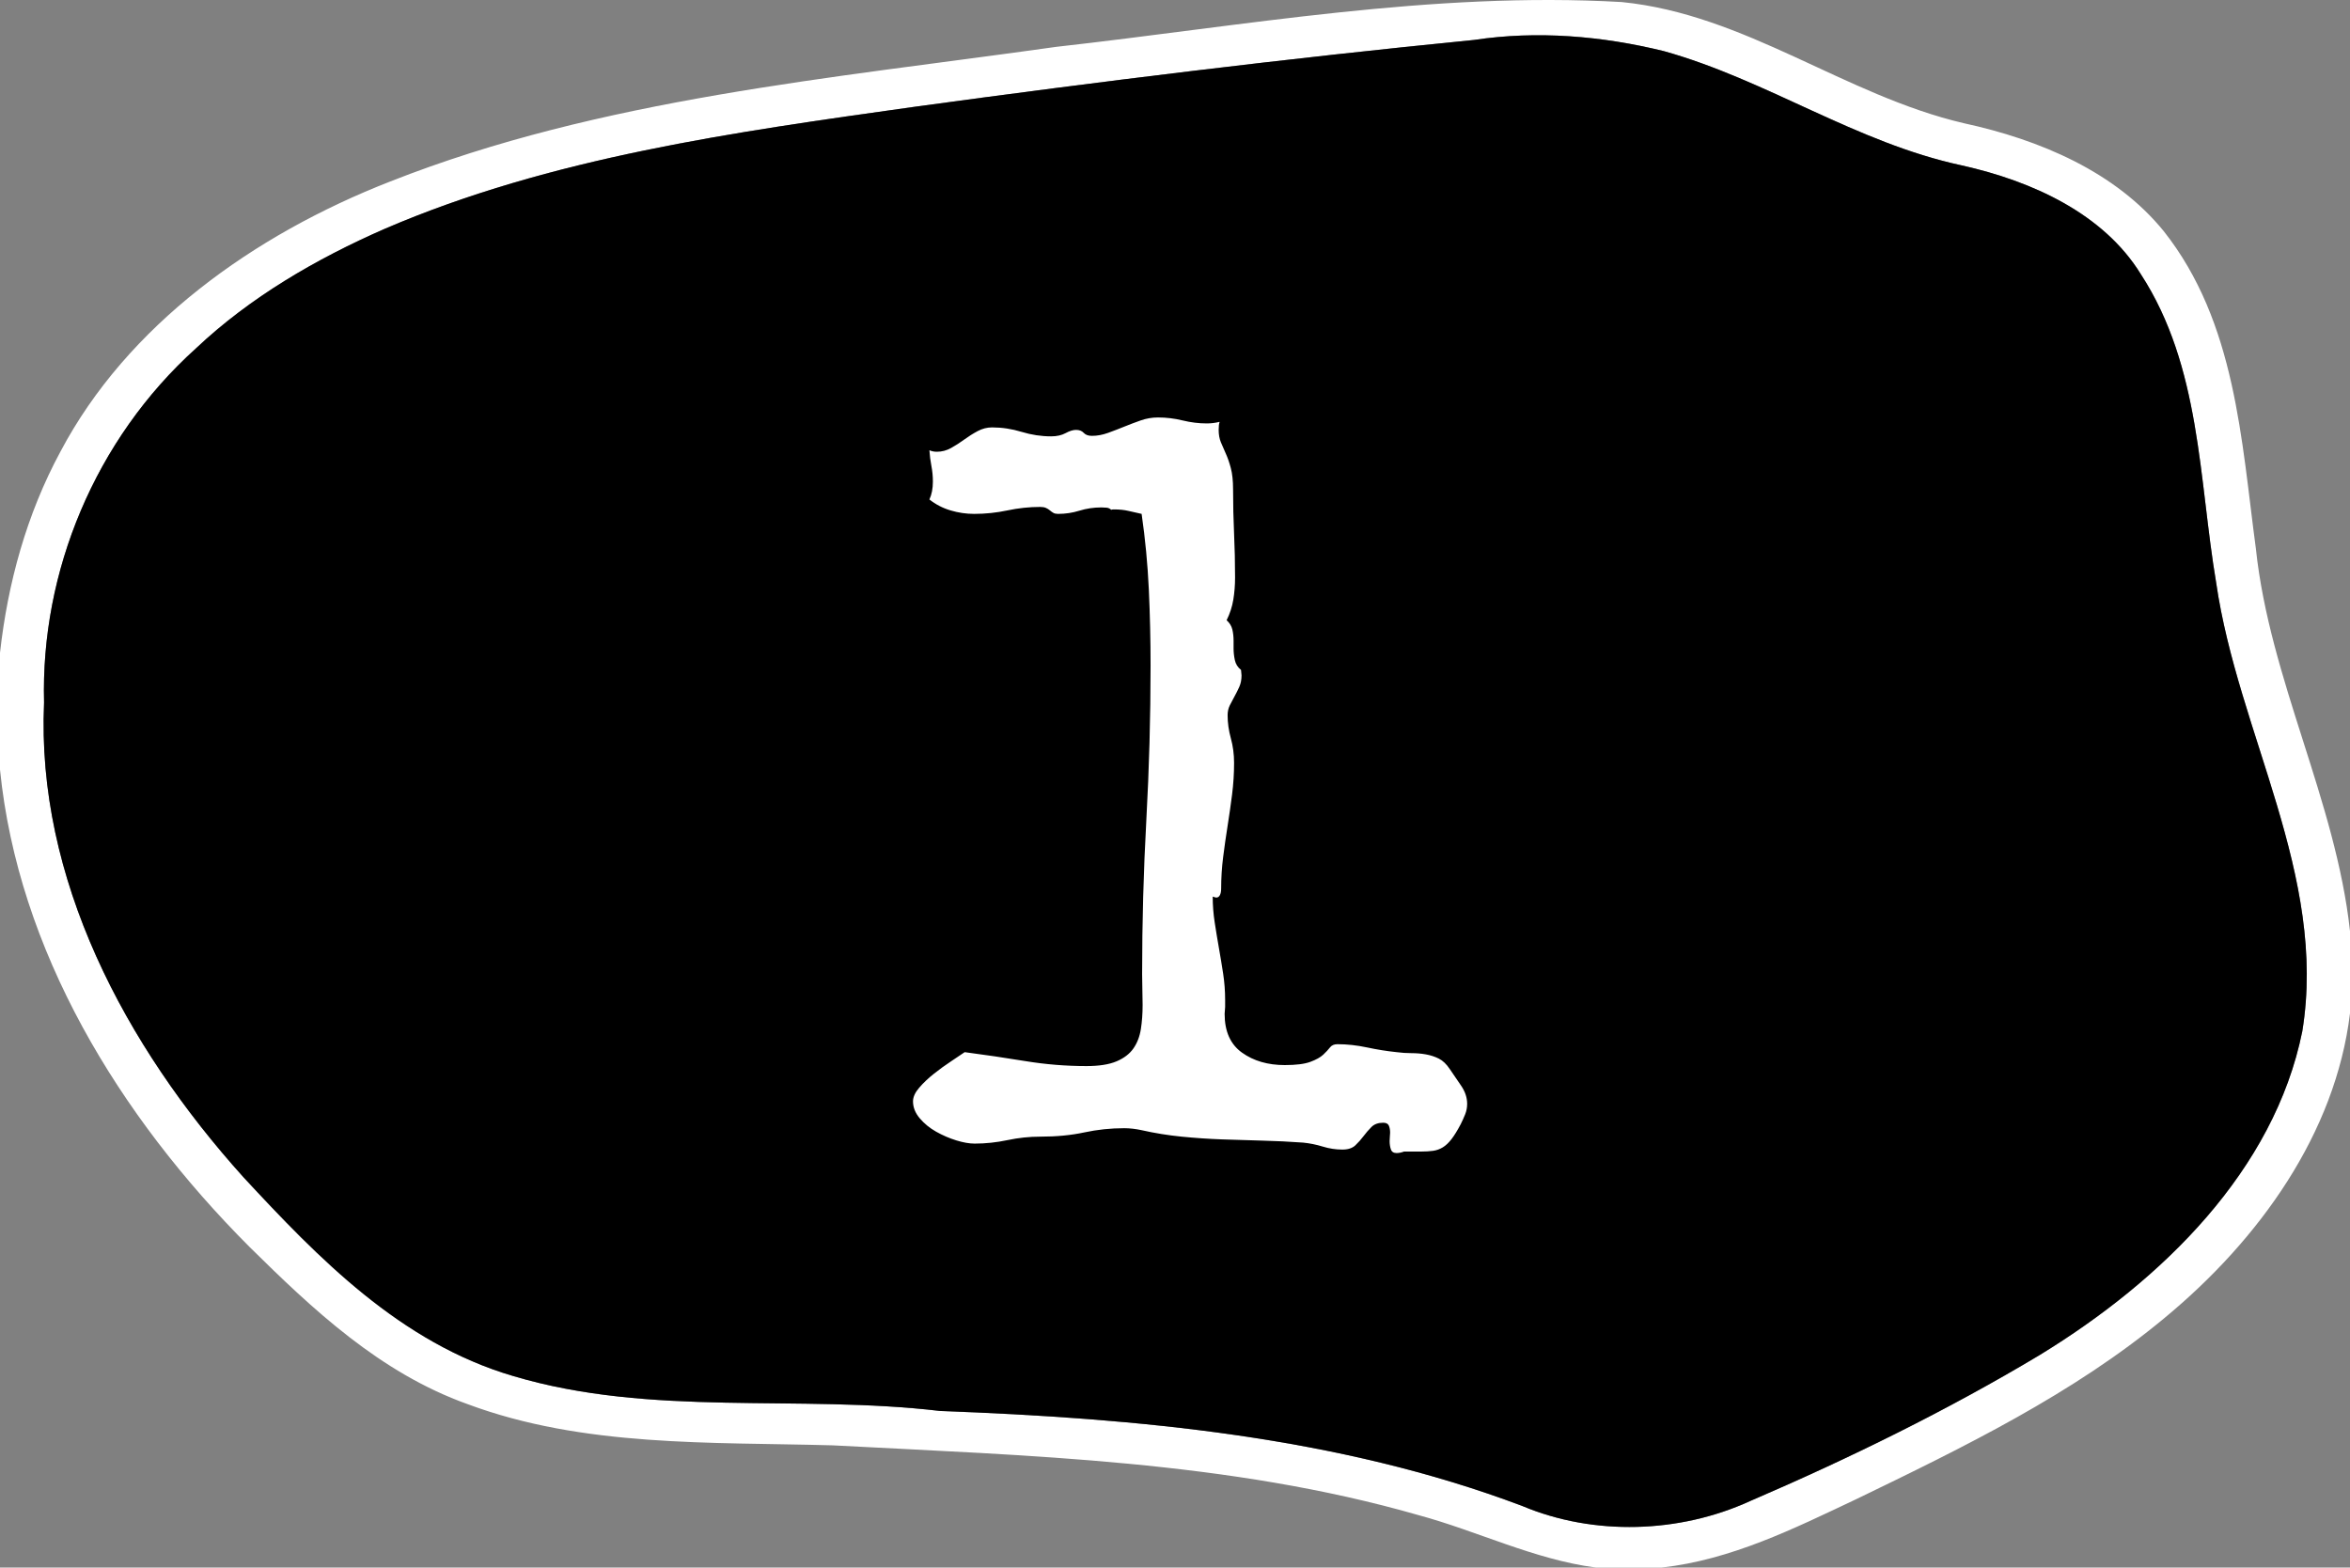 <?xml version="1.0" encoding="utf-8"?>
<!-- Generator: Adobe Illustrator 16.0.0, SVG Export Plug-In . SVG Version: 6.00 Build 0)  -->
<!DOCTYPE svg PUBLIC "-//W3C//DTD SVG 1.1//EN" "http://www.w3.org/Graphics/SVG/1.1/DTD/svg11.dtd">
<svg version="1.1" id="Layer_1" xmlns="http://www.w3.org/2000/svg" xmlns:xlink="http://www.w3.org/1999/xlink" x="0px" y="0px"
	 width="1000px" height="667px" viewBox="0 0 1000 667" enable-background="new 0 0 1000 667" xml:space="preserve">
<rect x="0" y="0" width="1000" height="667" fill="#808080" stroke="none"/>
<g>
	<g>
		<defs>
			<rect id="SVGID_1_" x="0.12" width="999.88" height="667"/>
		</defs>
		<clipPath id="SVGID_2_">
			<use xlink:href="#SVGID_1_"  overflow="visible"/>
		</clipPath>
		<path clip-path="url(#SVGID_2_)" fill="#FFFFFF" d="M449.5,19.928c79.899-8.944,159.799-23.666,240.6-19.055
			c52.85,5.266,94.949,39.784,145.65,51.572c32.35,7.033,64.499,20.683,85,45.932c30.7,38.852,33,88.979,39.201,135.098
			c5.898,55.764,33.948,107.007,40.049,162.724v34.984c-6.201,51.012-38.501,96.198-78.95,129.648
			c-38.851,32.284-85.349,54.924-131.299,77.145c-26.25,12.394-52.952,25.717-82.6,29.023h-28.152
			c-26.351-3.494-50.1-15.466-75.449-22.314c-80.601-23.151-165.649-25.25-249.2-29.676c-52.05-1.445-106.149,0.84-155.451-17.562
			c-37.248-13.323-65.899-40.389-92.749-66.896C50.449,474.742,7.749,404.445,0,327.486v-49.707
			c3.301-29.63,11.299-58.932,25.701-85.578c28.398-53.714,82-92.193,140.349-114.974C255.849,41.822,353.999,33.392,449.5,19.928
			L449.5,19.928z M627.3,16.994c-79.7,7.873-159.2,17.654-238.55,28.508c-76.35,10.716-154.25,21.43-225,51.852
			c-29.4,12.856-57.451,29.254-80.349,50.872c-43.052,38.806-66.15,95.172-64.651,150.704c-3.35,74.814,34.299,145.905,84.9,202.04
			c31.85,34.334,66.699,70.393,114.6,84.506c58.901,17.609,121.401,7.734,181.85,14.909c83.799,3.12,169.25,10.808,247.7,40.435
			c30.501,12.811,66.899,11.601,96.799-2.049c42.452-18.262,84.002-38.621,123.351-62.192c52.352-32.003,99.8-78.636,111.75-137.753
			c10.801-66.291-27.349-126.713-36.65-190.861c-7.448-44.115-6.45-91.914-32.048-131.277
			c-15.852-25.763-46.25-39.645-76.201-46.305c-45-9.645-82.8-36.338-126.8-48.636C681.799,15.315,654.199,12.94,627.3,16.994
			L627.3,16.994z"/>
	</g>
	<path d="M627.3,16.994c26.899-4.053,54.499-1.678,80.7,4.751c44,12.297,81.8,38.991,126.8,48.636
		c29.951,6.66,60.35,20.542,76.201,46.305c25.598,39.363,24.6,87.162,32.048,131.277c9.302,64.148,47.451,124.57,36.65,190.861
		c-11.95,59.117-59.398,105.75-111.75,137.753c-39.349,23.571-80.898,43.931-123.351,62.192
		c-29.899,13.649-66.298,14.859-96.799,2.049c-78.45-29.627-163.901-37.314-247.7-40.435c-60.449-7.175-122.949,2.7-181.85-14.909
		c-47.901-14.113-82.75-50.172-114.6-84.506c-50.601-56.135-88.25-127.226-84.9-202.04c-1.499-55.532,21.599-111.898,64.651-150.704
		c22.898-21.617,50.949-38.015,80.349-50.872c70.75-30.422,148.65-41.135,225-51.852C468.1,34.647,547.6,24.867,627.3,16.994
		L627.3,16.994z"/>
	<path fill="#FFFFFF" d="M621.68,461.872c-1.764-2.537-3.35-4.864-4.758-6.979c-1.411-2.113-2.961-3.595-4.653-4.44
		c-1.691-0.847-3.525-1.444-5.497-1.798c-1.978-0.35-4.02-0.528-6.135-0.528c-2.113,0-4.229-0.14-6.344-0.423
		c-4.091-0.424-8.284-1.092-12.584-2.01c-4.302-0.916-8.495-1.375-12.583-1.375c-1.411,0-2.469,0.459-3.172,1.375
		c-0.708,0.918-1.659,1.939-2.855,3.066c-1.2,1.131-3.034,2.152-5.499,3.067c-2.469,0.919-6.1,1.375-10.892,1.375
		c-7.19,0-13.254-1.763-18.188-5.288c-4.936-3.521-7.401-9.021-7.401-16.496l0.212-2.96v-2.961c0-3.808-0.284-7.541-0.846-11.209
		c-0.565-3.665-1.163-7.296-1.799-10.892c-0.634-3.596-1.235-7.224-1.797-10.892c-0.564-3.665-0.846-7.33-0.846-10.997
		c0.846,0.284,1.338,0.422,1.48,0.422c0.703,0,1.232-0.35,1.586-1.057c0.351-0.704,0.528-1.619,0.528-2.749
		c0-4.511,0.281-8.988,0.847-13.431c0.562-4.44,1.195-8.881,1.902-13.322c0.704-4.441,1.339-8.883,1.904-13.324
		c0.561-4.441,0.846-8.916,0.846-13.429c0-3.665-0.46-7.155-1.375-10.469c-0.919-3.311-1.375-6.589-1.375-9.834
		c0-1.55,0.318-2.961,0.952-4.23c0.635-1.269,1.302-2.538,2.009-3.807c0.704-1.269,1.375-2.607,2.01-4.018
		c0.635-1.408,0.951-3.03,0.951-4.864l-0.212-2.326c-1.411-1.127-2.293-2.538-2.643-4.23c-0.354-1.692-0.529-3.311-0.529-4.864
		v-3.384c0-1.692-0.178-3.278-0.528-4.759c-0.354-1.48-1.164-2.782-2.433-3.912c1.408-2.819,2.36-5.743,2.855-8.777
		c0.493-3.03,0.74-6.166,0.74-9.411c0-6.345-0.142-12.583-0.423-18.717c-0.285-6.133-0.423-12.372-0.423-18.716
		c0-3.665-0.317-6.695-0.952-9.094c-0.634-2.396-1.342-4.441-2.115-6.133c-0.775-1.692-1.479-3.311-2.114-4.864
		c-0.634-1.55-0.951-3.312-0.951-5.288c0-1.549,0.138-2.676,0.423-3.383h-0.212c-1.692,0.423-3.456,0.634-5.287,0.634
		c-3.384,0-6.804-0.423-10.257-1.269c-3.457-0.846-6.946-1.269-10.469-1.269c-2.538,0-5.006,0.423-7.402,1.269
		c-2.399,0.846-4.725,1.728-6.979,2.644c-2.257,0.918-4.547,1.797-6.873,2.643c-2.327,0.846-4.62,1.269-6.874,1.269
		c-1.553,0-2.716-0.423-3.489-1.269c-0.777-0.846-1.87-1.269-3.278-1.269c-1.269,0-2.749,0.46-4.441,1.375
		c-1.692,0.919-3.738,1.375-6.133,1.375c-4.23,0-8.427-0.635-12.584-1.904c-4.16-1.269-8.354-1.903-12.583-1.903
		c-2.115,0-4.161,0.529-6.134,1.586c-1.976,1.058-3.879,2.257-5.71,3.595c-1.834,1.342-3.701,2.538-5.604,3.596
		c-1.903,1.057-3.913,1.586-6.027,1.586c-1.131,0-2.188-0.212-3.173-0.635c0.139,2.257,0.423,4.478,0.846,6.662
		c0.423,2.188,0.635,4.408,0.635,6.662c0,2.961-0.496,5.499-1.481,7.614c2.677,2.114,5.674,3.668,8.988,4.652
		c3.312,0.988,6.662,1.481,10.046,1.481c4.792,0,9.517-0.493,14.17-1.481c4.652-0.984,9.305-1.48,13.958-1.48
		c0.985,0,1.797,0.142,2.432,0.423c0.634,0.284,1.196,0.634,1.692,1.057c0.492,0.423,0.985,0.777,1.48,1.058
		c0.493,0.284,1.163,0.423,2.009,0.423c3.1,0,6.133-0.456,9.094-1.375c2.961-0.915,6.061-1.375,9.306-1.375
		c0.704,0,1.444,0.037,2.22,0.106c0.774,0.073,1.444,0.39,2.009,0.952c0-0.139,0.351-0.212,1.058-0.212
		c2.396,0,4.474,0.212,6.239,0.635c1.761,0.423,3.628,0.846,5.604,1.269c1.55,10.716,2.571,21.433,3.067,32.146
		c0.492,10.716,0.74,21.502,0.74,32.357c0,21.995-0.602,43.884-1.798,65.667c-1.199,21.783-1.797,43.672-1.797,65.666
		c0,2.399,0.033,4.653,0.105,6.769c0.07,2.114,0.106,4.229,0.106,6.344c0,3.668-0.248,7.084-0.74,10.258
		c-0.496,3.172-1.553,5.921-3.172,8.248c-1.623,2.326-4.019,4.16-7.191,5.498c-3.172,1.342-7.438,2.01-12.795,2.01
		c-8.744,0-17.415-0.704-26.013-2.115c-8.601-1.408-17.203-2.677-25.801-3.807c-1.411,0.988-3.351,2.293-5.816,3.912
		c-2.469,1.623-4.901,3.384-7.296,5.287c-2.399,1.904-4.478,3.88-6.239,5.922c-1.765,2.046-2.644,3.984-2.644,5.816
		c0,2.537,0.952,4.937,2.855,7.19c1.904,2.257,4.23,4.16,6.979,5.71c2.75,1.553,5.605,2.785,8.566,3.701
		c2.96,0.915,5.568,1.374,7.825,1.374c4.652,0,9.305-0.495,13.958-1.48c4.652-0.985,9.305-1.479,13.958-1.479
		c6.906,0,13.145-0.598,18.716-1.799c5.568-1.195,11.242-1.797,17.025-1.797c1.127,0,2.326,0.072,3.595,0.211
		c1.269,0.143,2.538,0.354,3.807,0.635c5.638,1.269,11.315,2.188,17.025,2.75c5.71,0.564,11.42,0.951,17.13,1.162
		s11.454,0.391,17.236,0.529c5.779,0.143,11.559,0.424,17.342,0.846c2.818,0.281,5.604,0.846,8.354,1.691s5.532,1.27,8.354,1.27
		c2.396,0,4.229-0.602,5.498-1.797c1.269-1.2,2.433-2.502,3.489-3.914c1.058-1.407,2.185-2.713,3.385-3.911
		c1.195-1.197,2.854-1.798,4.97-1.798c1.269,0,2.078,0.423,2.432,1.269c0.351,0.847,0.529,1.834,0.529,2.961
		c0,0.423-0.037,0.951-0.106,1.586c-0.072,0.634-0.105,1.306-0.105,2.009c0,1.27,0.175,2.433,0.529,3.49
		c0.35,1.057,1.162,1.586,2.432,1.586c0.985,0,2.042-0.212,3.172-0.635h7.191c1.972,0,3.701-0.105,5.181-0.316
		c1.481-0.211,2.855-0.707,4.124-1.48c1.27-0.777,2.502-1.939,3.701-3.49c1.195-1.55,2.502-3.665,3.913-6.345
		c0.704-1.407,1.338-2.818,1.903-4.229c0.562-1.408,0.846-2.888,0.846-4.44C624.324,467.021,623.442,464.41,621.68,461.872
		L621.68,461.872z"/>
</g>
</svg>
